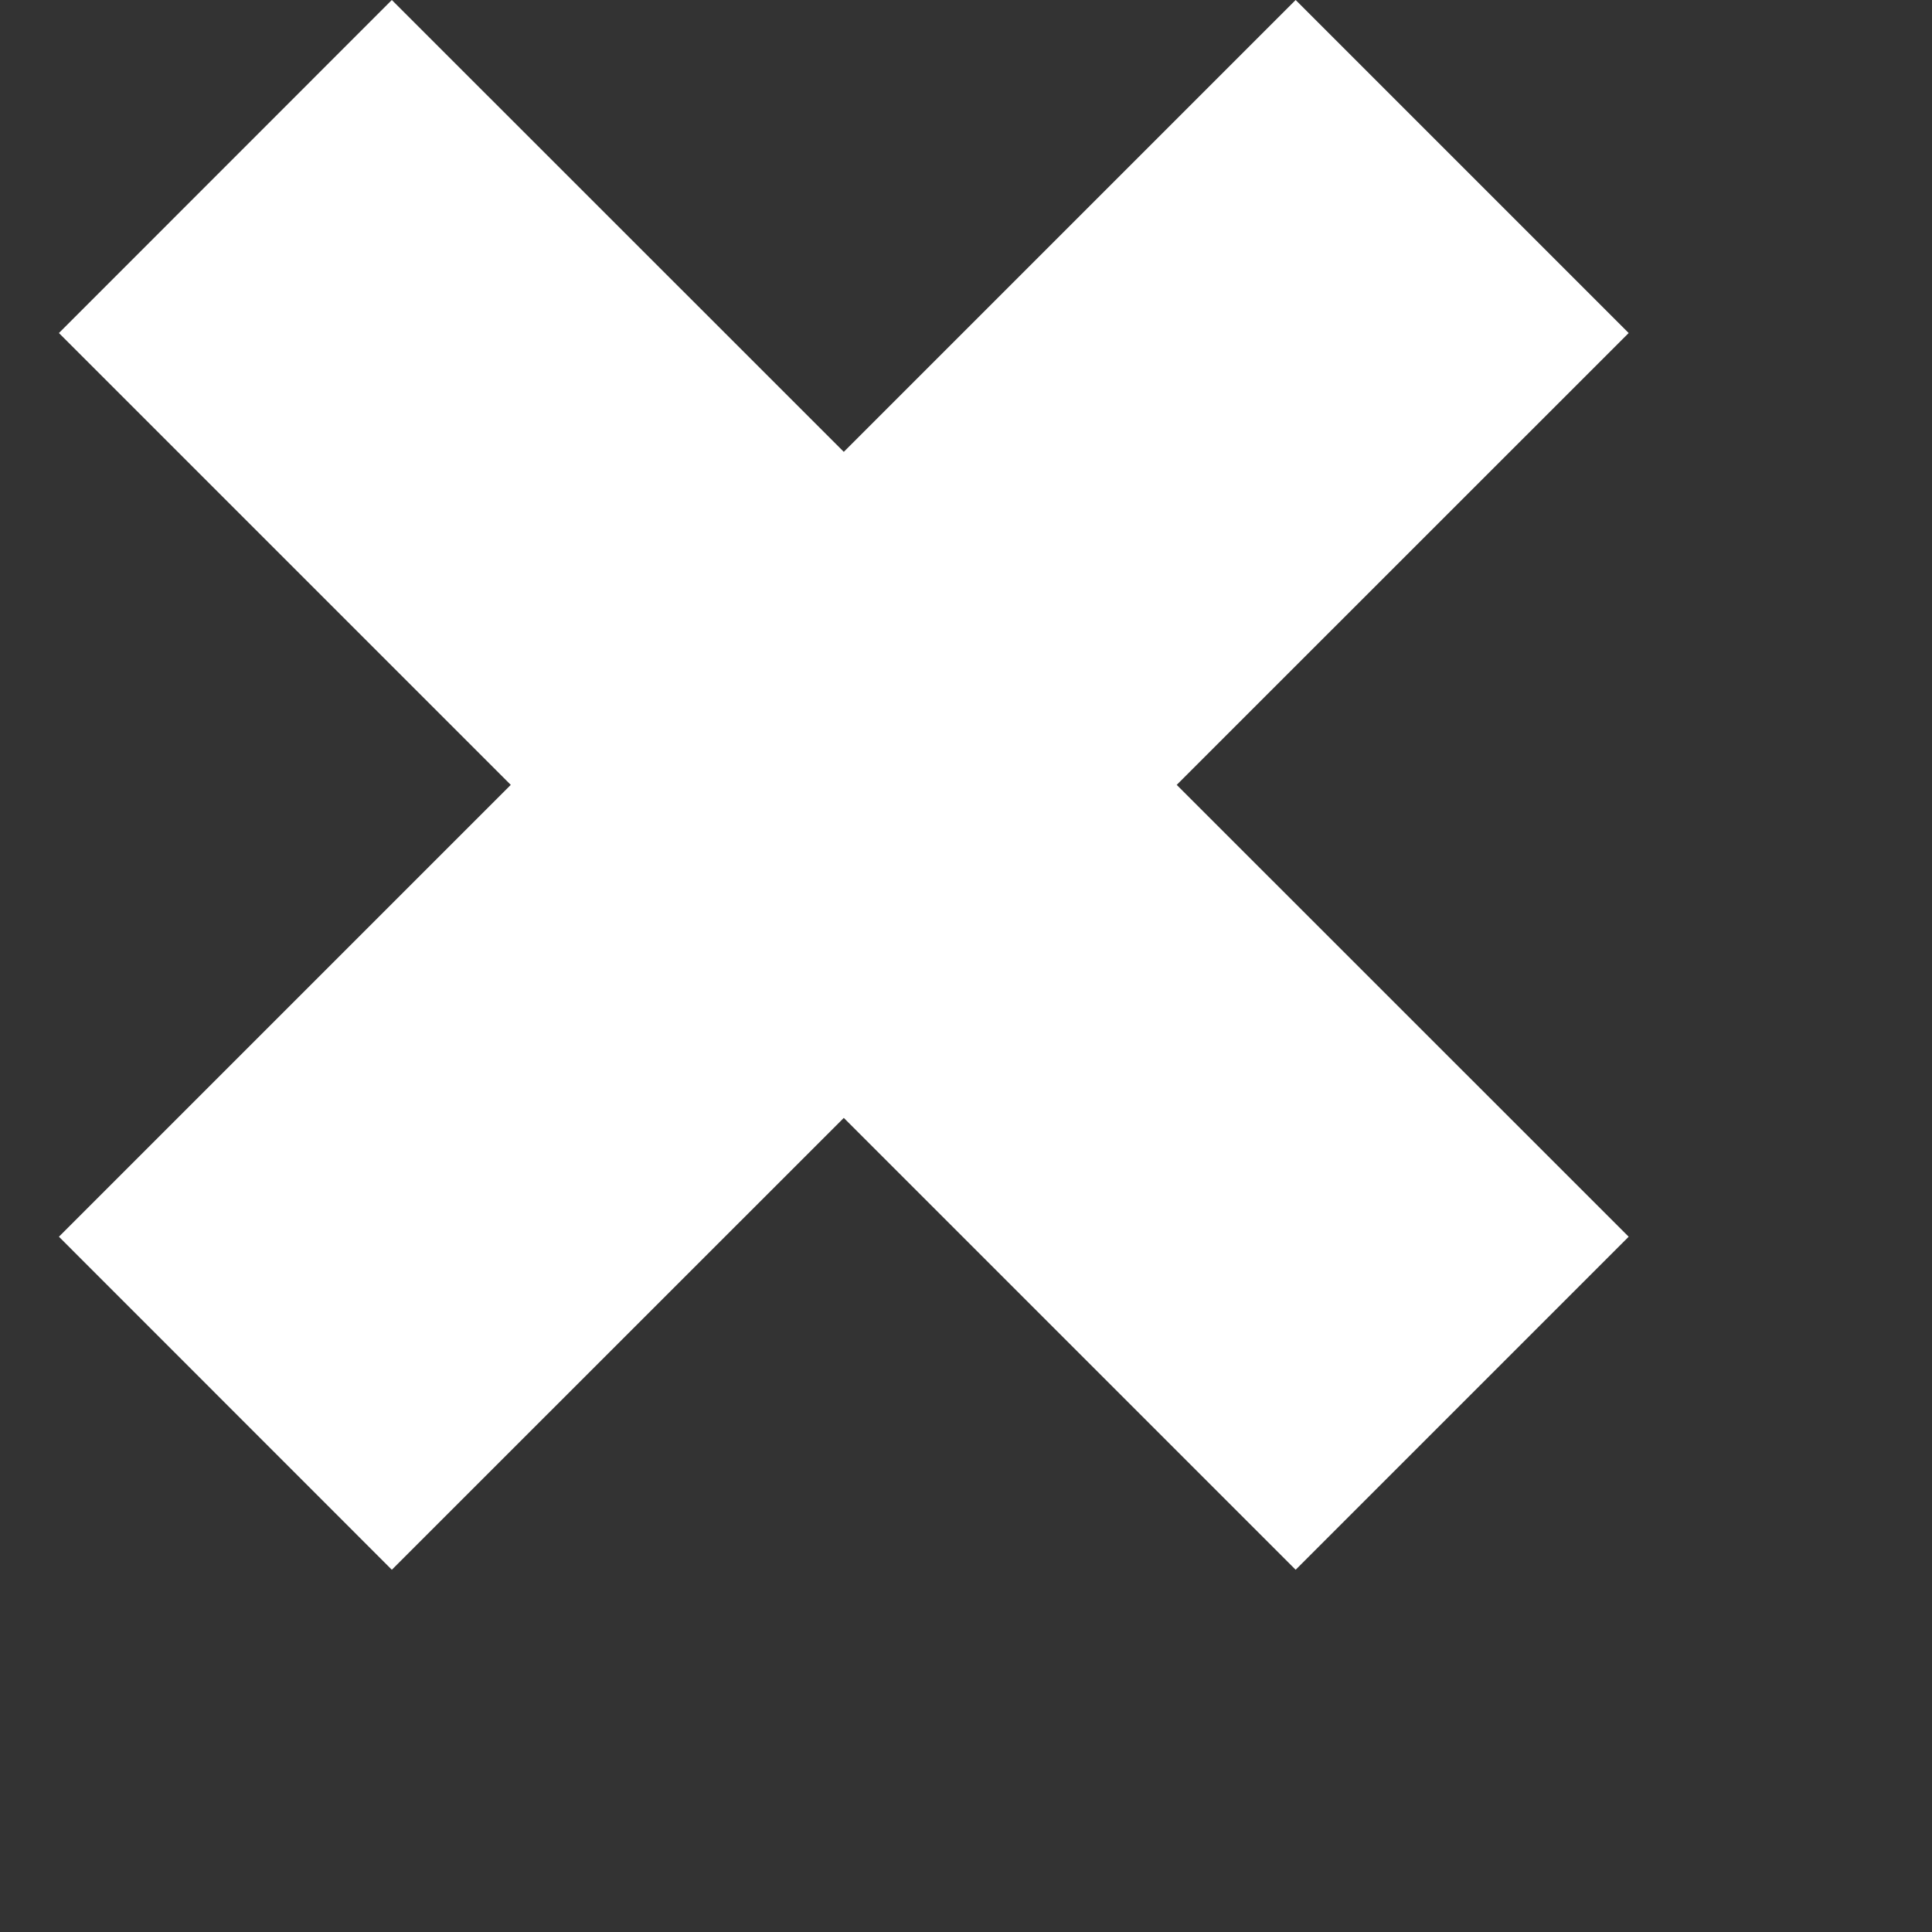 <svg version="1.1" xmlns="http://www.w3.org/2000/svg" xmlns:xlink="http://www.w3.org/1999/xlink" xml:space="preserve" viewBox="0 0 16 16">

<rect x="0" y="0" width="16" height="16" fill="#333333" stroke="none"/>

<polygon style="fill: white;" points="13.488,2.758 10.73,0 6.988,3.742 3.245,0 0.488,2.758 4.23,6.5 0.488,10.242 3.245,13 
			6.988,9.258 10.73,13 13.488,10.242 9.745,6.5"/>

</svg>